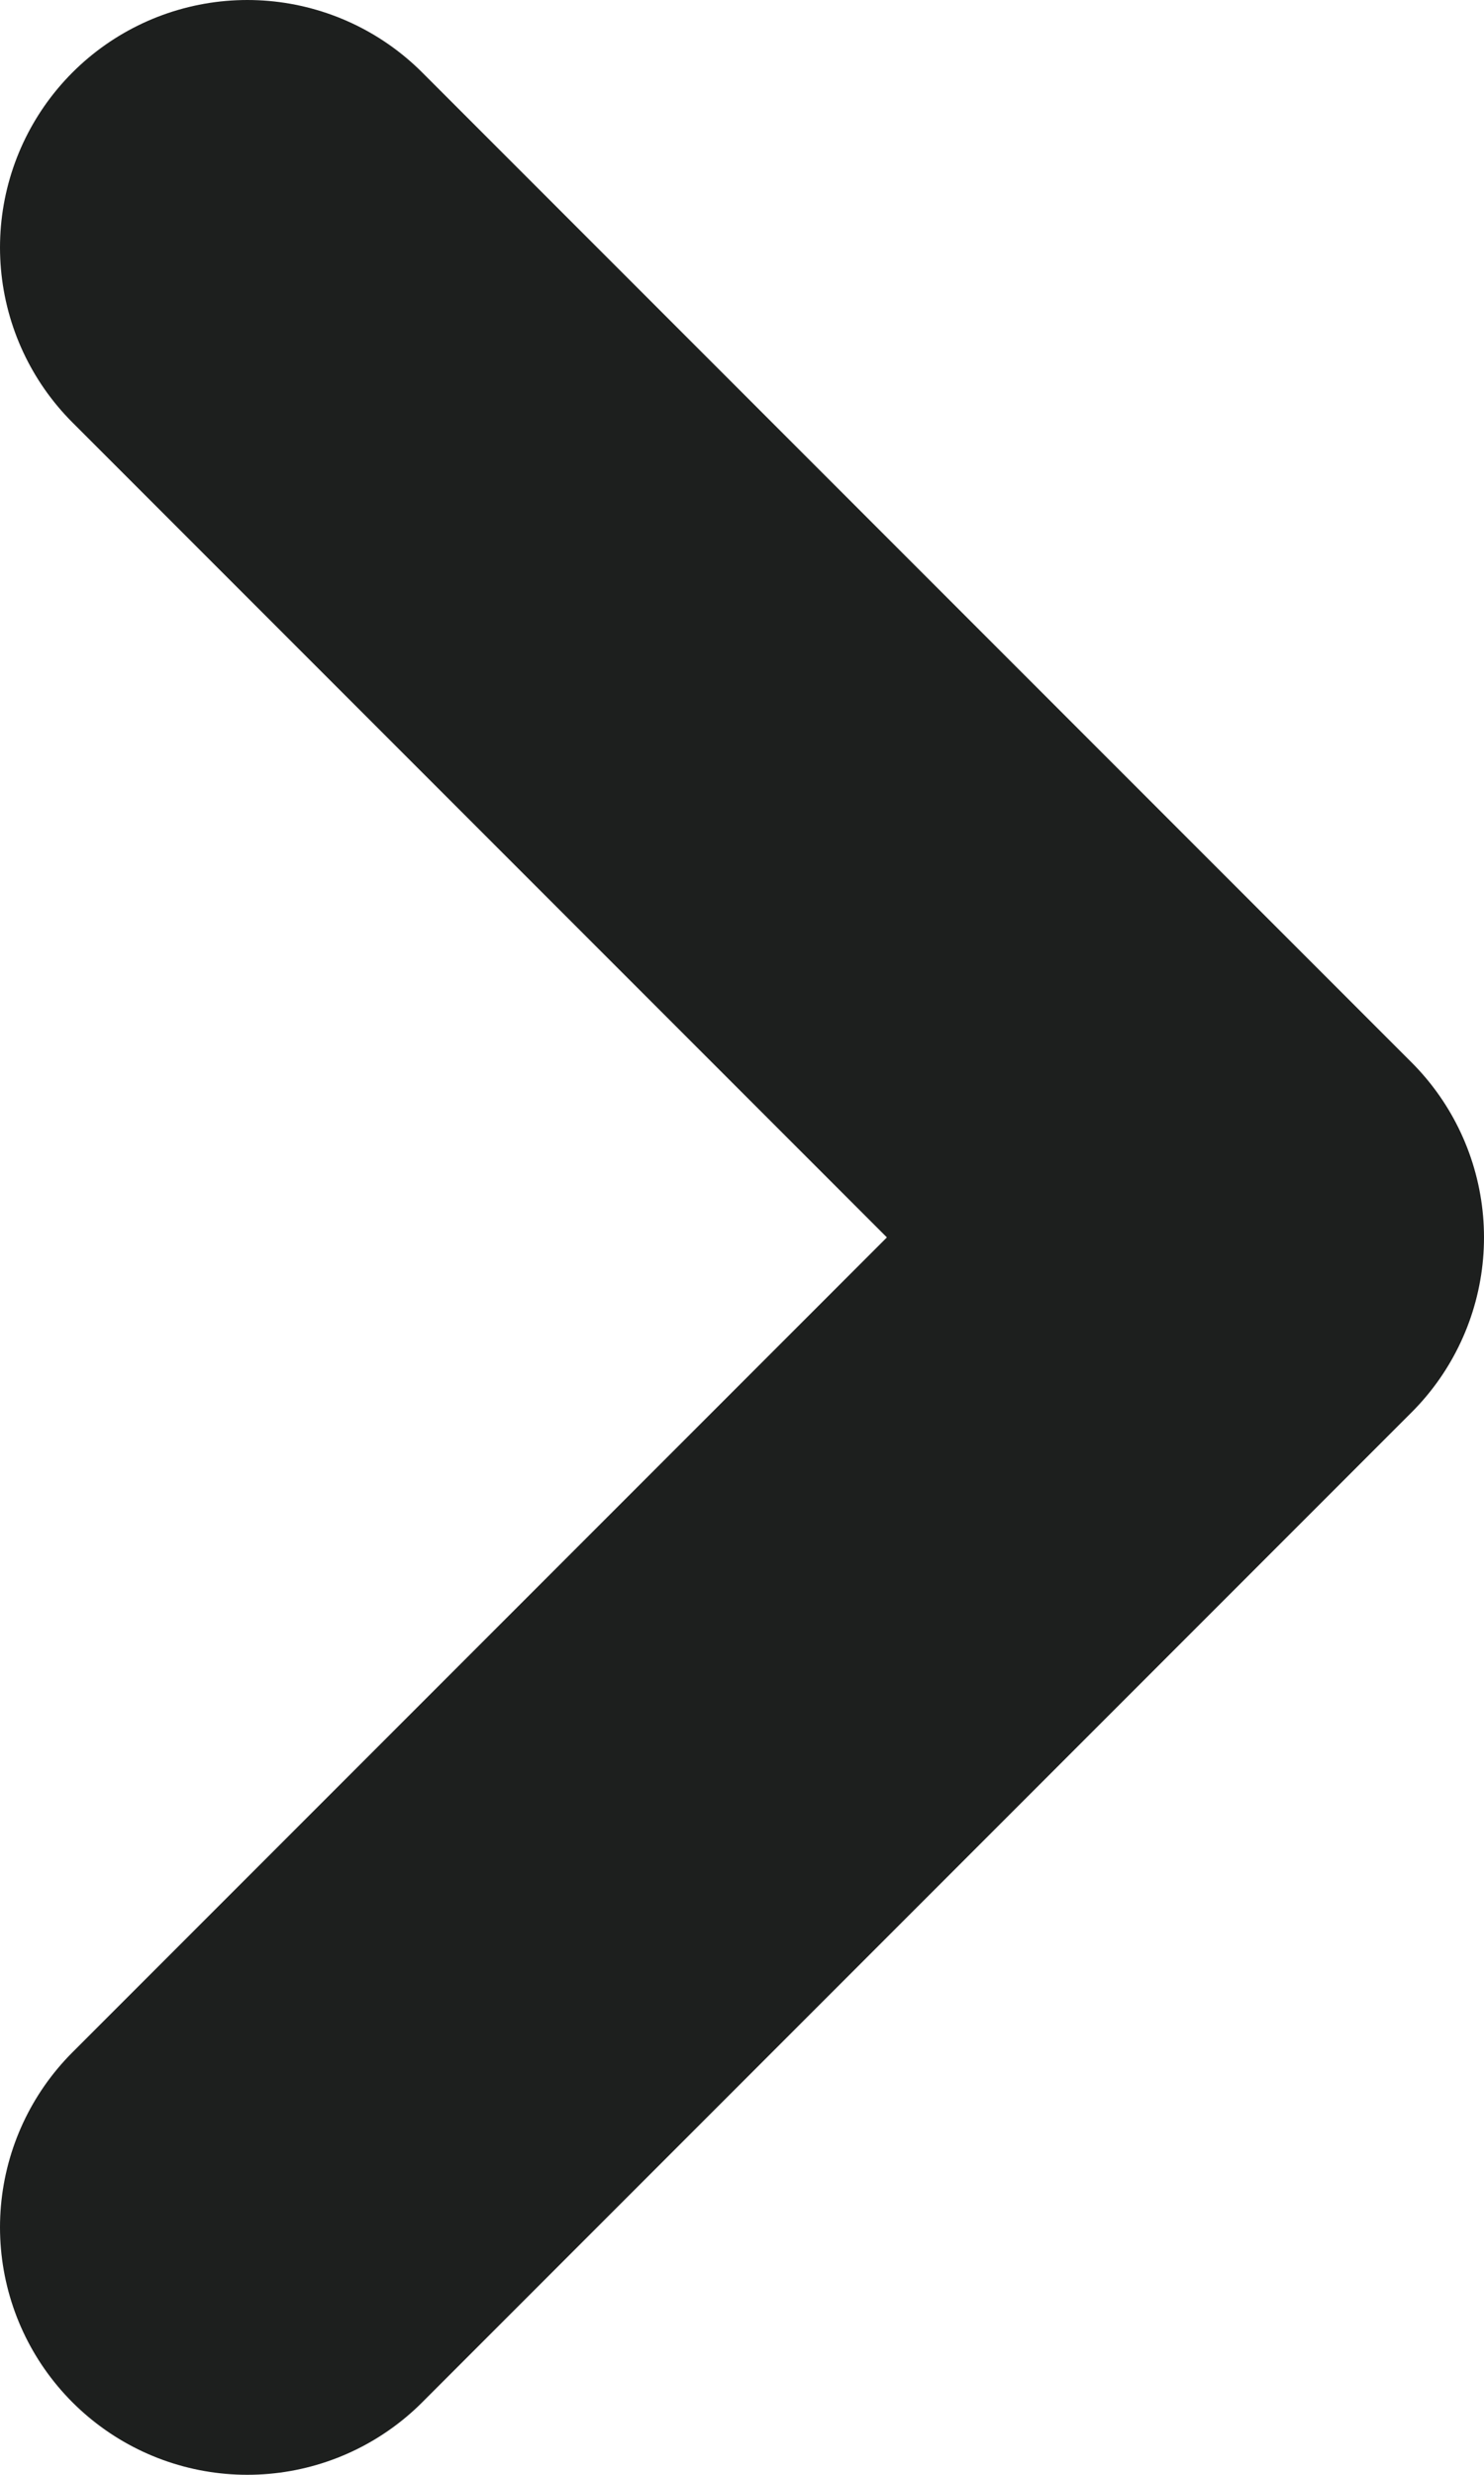 <svg width="6" height="10" viewBox="0 0 6 10" fill="none" xmlns="http://www.w3.org/2000/svg">
<path d="M1 9L5 5L1 1" stroke="#1D1F1E" stroke-width="2" stroke-linecap="round" stroke-linejoin="round"/>
</svg>
